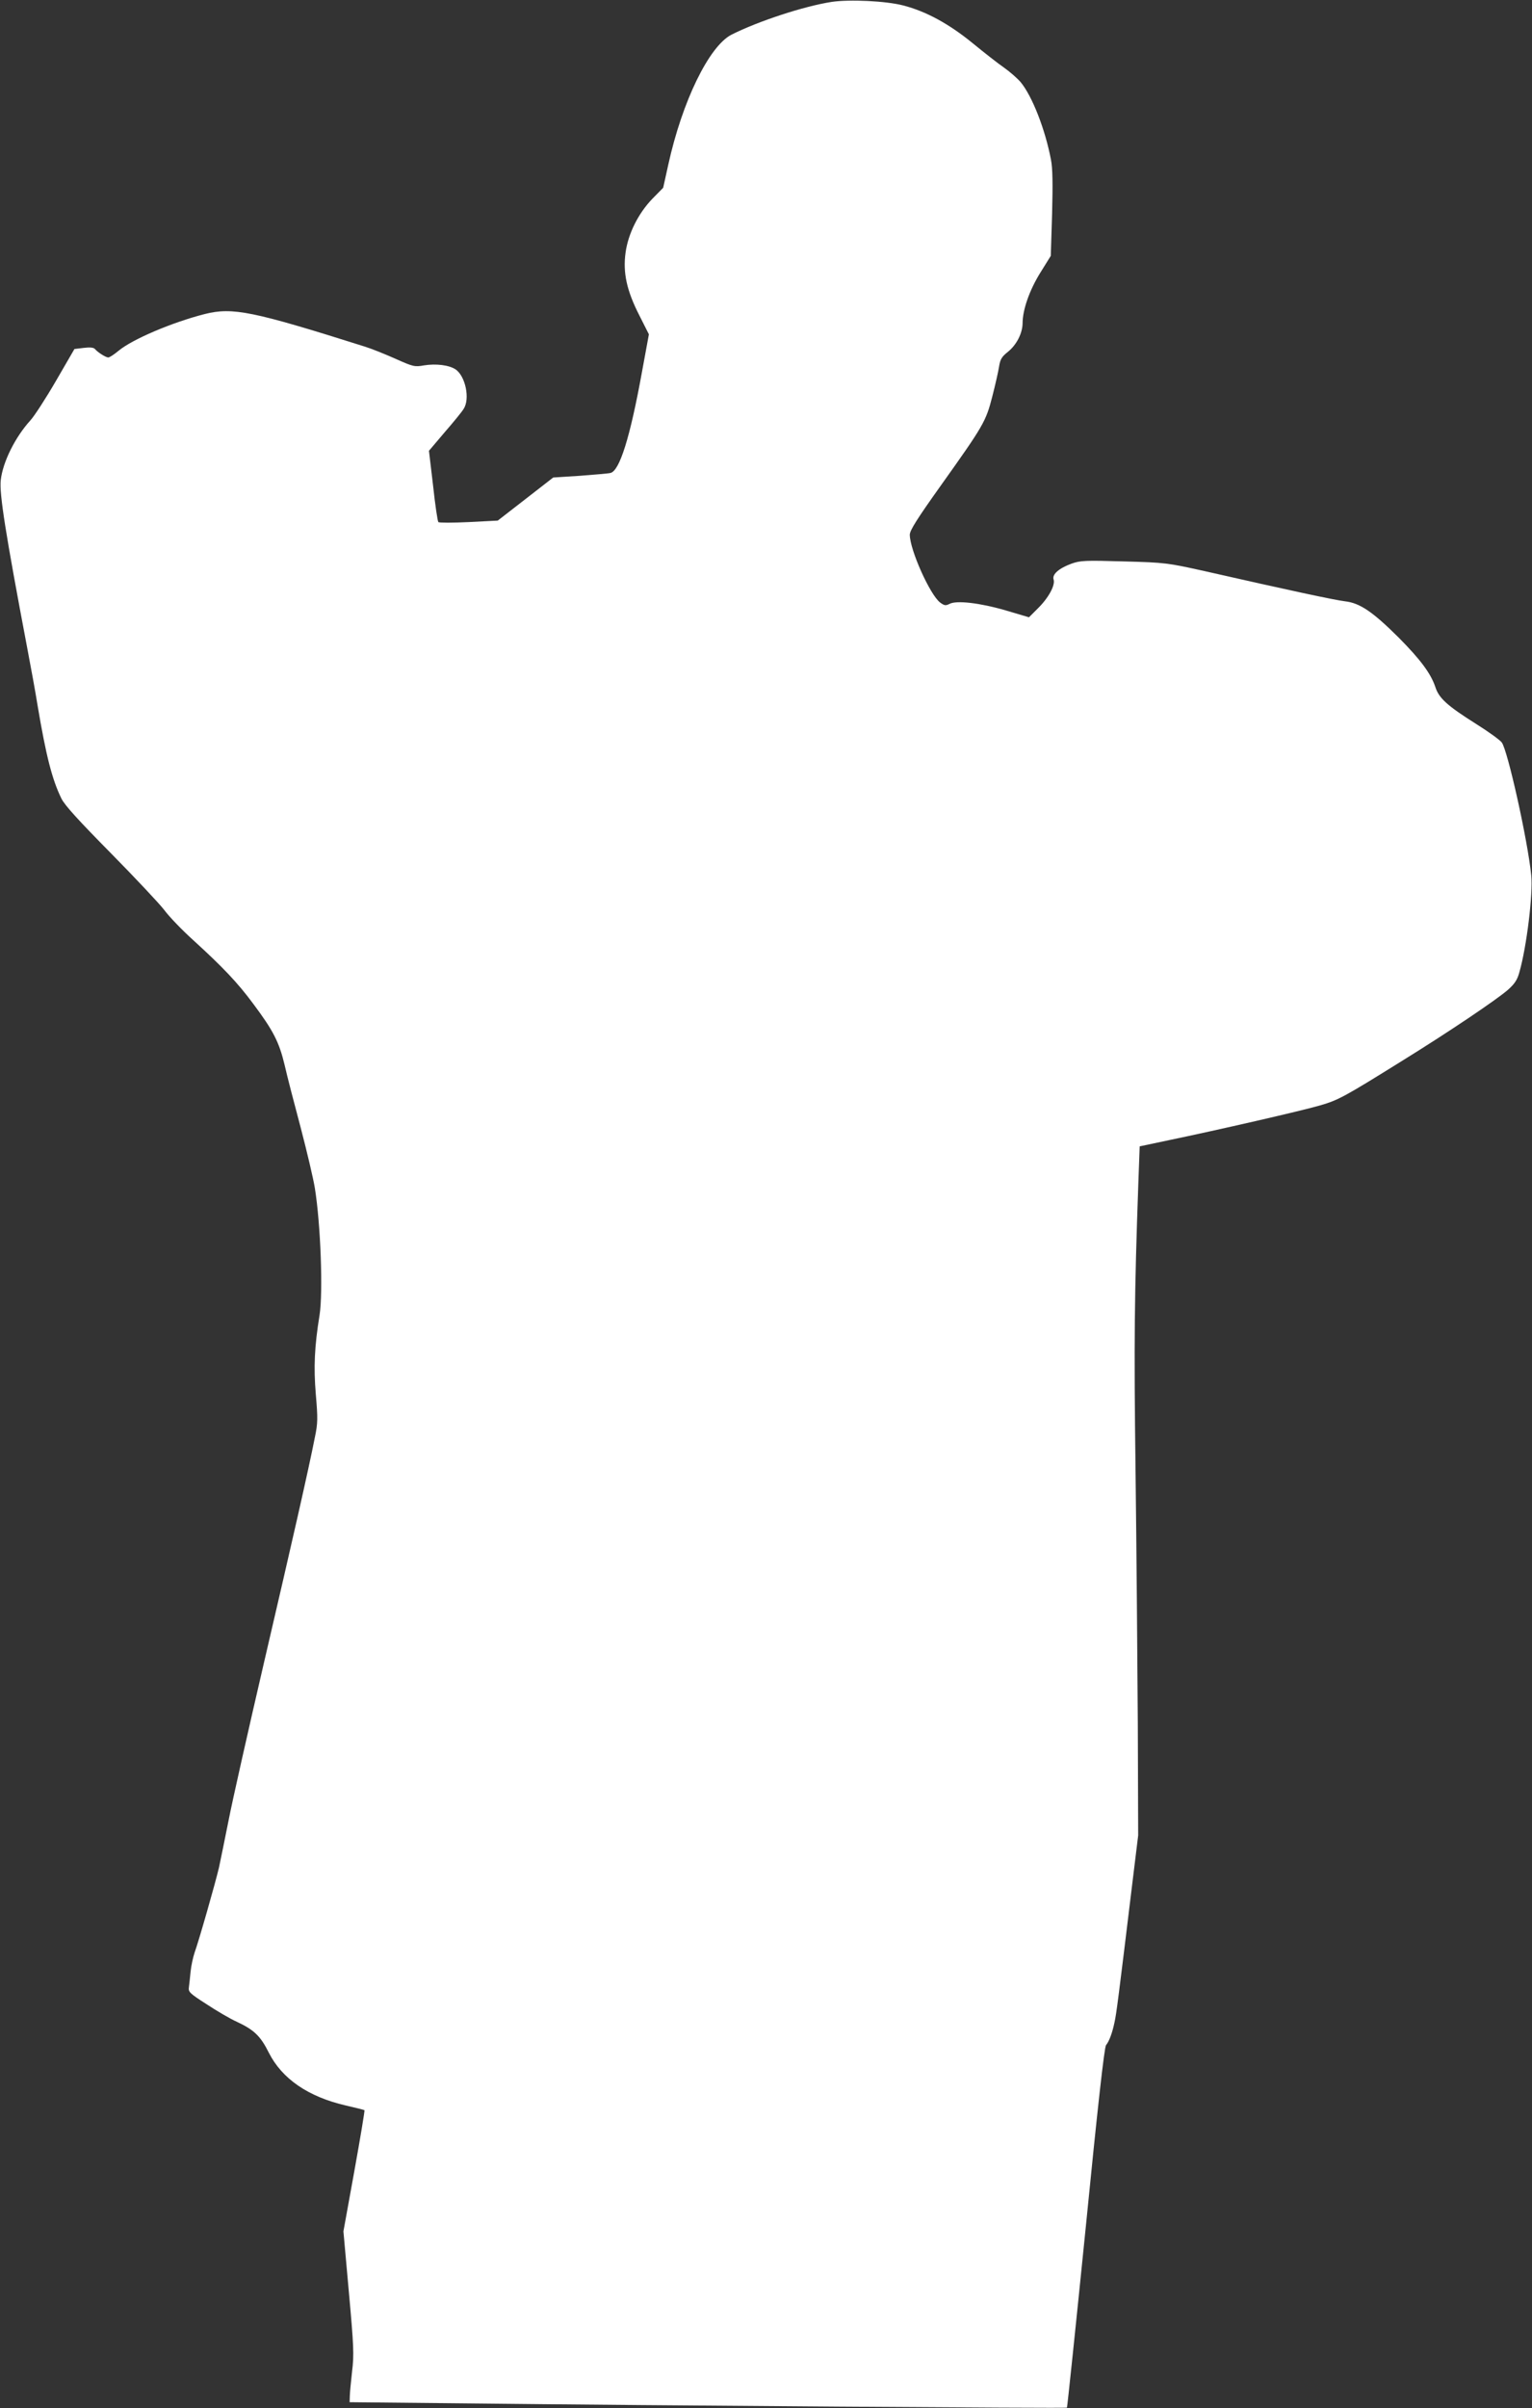 <?xml version="1.0" standalone="no"?>
<!DOCTYPE svg PUBLIC "-//W3C//DTD SVG 20010904//EN"
 "http://www.w3.org/TR/2001/REC-SVG-20010904/DTD/svg10.dtd">
<svg version="1.0" xmlns="http://www.w3.org/2000/svg"
 width="815pt" height="1280pt" viewBox="0 0 815 1280"
 preserveAspectRatio="xMidYMid meet">
<rect x="0" y="0" width="815" height="1280" fill="#333333" stroke="none"/>
<g transform="translate(0,1280) scale(0.1,-0.1)"
fill="#ffffff" stroke="none">
<path d="M4425 12790 c-149 -23 -392 -103 -533 -174 -120 -61 -263 -355 -337
-692 l-27 -122 -58 -59 c-74 -77 -128 -184 -142 -285 -15 -107 6 -203 73 -334
l51 -101 -37 -201 c-63 -347 -119 -526 -168 -536 -12 -3 -86 -9 -163 -15
l-141 -9 -148 -115 -147 -114 -155 -8 c-85 -4 -158 -4 -161 0 -4 4 -17 90 -28
193 l-22 186 84 99 c47 54 92 109 100 123 36 53 10 176 -43 211 -35 23 -104
31 -167 21 -50 -9 -58 -7 -152 35 -54 24 -128 54 -164 65 -595 188 -702 210
-850 173 -173 -44 -386 -134 -460 -196 -23 -19 -47 -35 -54 -35 -13 0 -56 27
-71 45 -7 8 -27 10 -59 6 l-50 -6 -98 -169 c-54 -93 -115 -187 -136 -210 -81
-89 -147 -221 -158 -318 -8 -72 25 -281 141 -893 19 -99 44 -236 55 -305 45
-267 77 -393 127 -495 18 -36 93 -118 263 -290 130 -132 258 -268 284 -302 25
-34 94 -106 154 -160 158 -144 236 -226 319 -338 107 -143 138 -204 167 -325
13 -58 52 -208 86 -335 33 -126 67 -270 75 -320 31 -192 44 -554 25 -675 -27
-166 -32 -276 -20 -420 11 -129 11 -154 -5 -230 -34 -173 -118 -542 -269
-1190 -85 -366 -171 -747 -190 -846 -20 -100 -43 -213 -51 -250 -19 -81 -107
-390 -130 -453 -8 -24 -18 -69 -21 -100 -3 -31 -7 -68 -9 -83 -4 -25 4 -33 93
-90 53 -35 126 -78 162 -94 92 -43 126 -76 170 -164 70 -139 210 -235 410
-281 52 -12 97 -23 99 -25 2 -2 -22 -147 -54 -324 l-58 -320 29 -323 c26 -287
28 -333 17 -422 -6 -55 -12 -114 -12 -131 l-1 -32 593 -6 c1068 -12 3219 -27
3223 -23 2 2 47 433 100 958 63 636 99 959 108 969 16 19 33 63 45 121 10 44
20 122 93 724 l33 270 -2 595 c-2 327 -7 930 -12 1340 -9 688 -6 947 15 1536
l7 191 156 33 c256 53 710 157 805 185 96 28 129 46 431 234 254 157 506 327
567 380 36 32 50 53 61 94 39 136 73 418 63 515 -19 187 -126 667 -157 706
-11 14 -72 58 -136 98 -154 97 -198 137 -217 196 -24 72 -79 146 -195 263
-138 137 -206 184 -286 193 -56 7 -287 56 -749 161 -195 43 -206 45 -426 51
-208 6 -232 5 -280 -12 -66 -24 -104 -57 -95 -84 10 -30 -27 -98 -83 -153
l-48 -48 -125 37 c-138 40 -262 54 -298 34 -20 -10 -27 -9 -49 7 -54 40 -162
281 -162 361 0 23 40 86 167 264 226 317 238 338 272 471 16 62 32 133 36 159
6 38 14 52 47 78 46 37 77 98 78 151 0 73 37 177 94 269 l56 90 7 224 c4 158
3 242 -6 287 -31 163 -100 338 -161 412 -18 21 -57 55 -88 77 -32 22 -106 80
-167 130 -126 103 -249 170 -370 201 -92 24 -285 33 -380 19z"/>
</g>
</svg>
